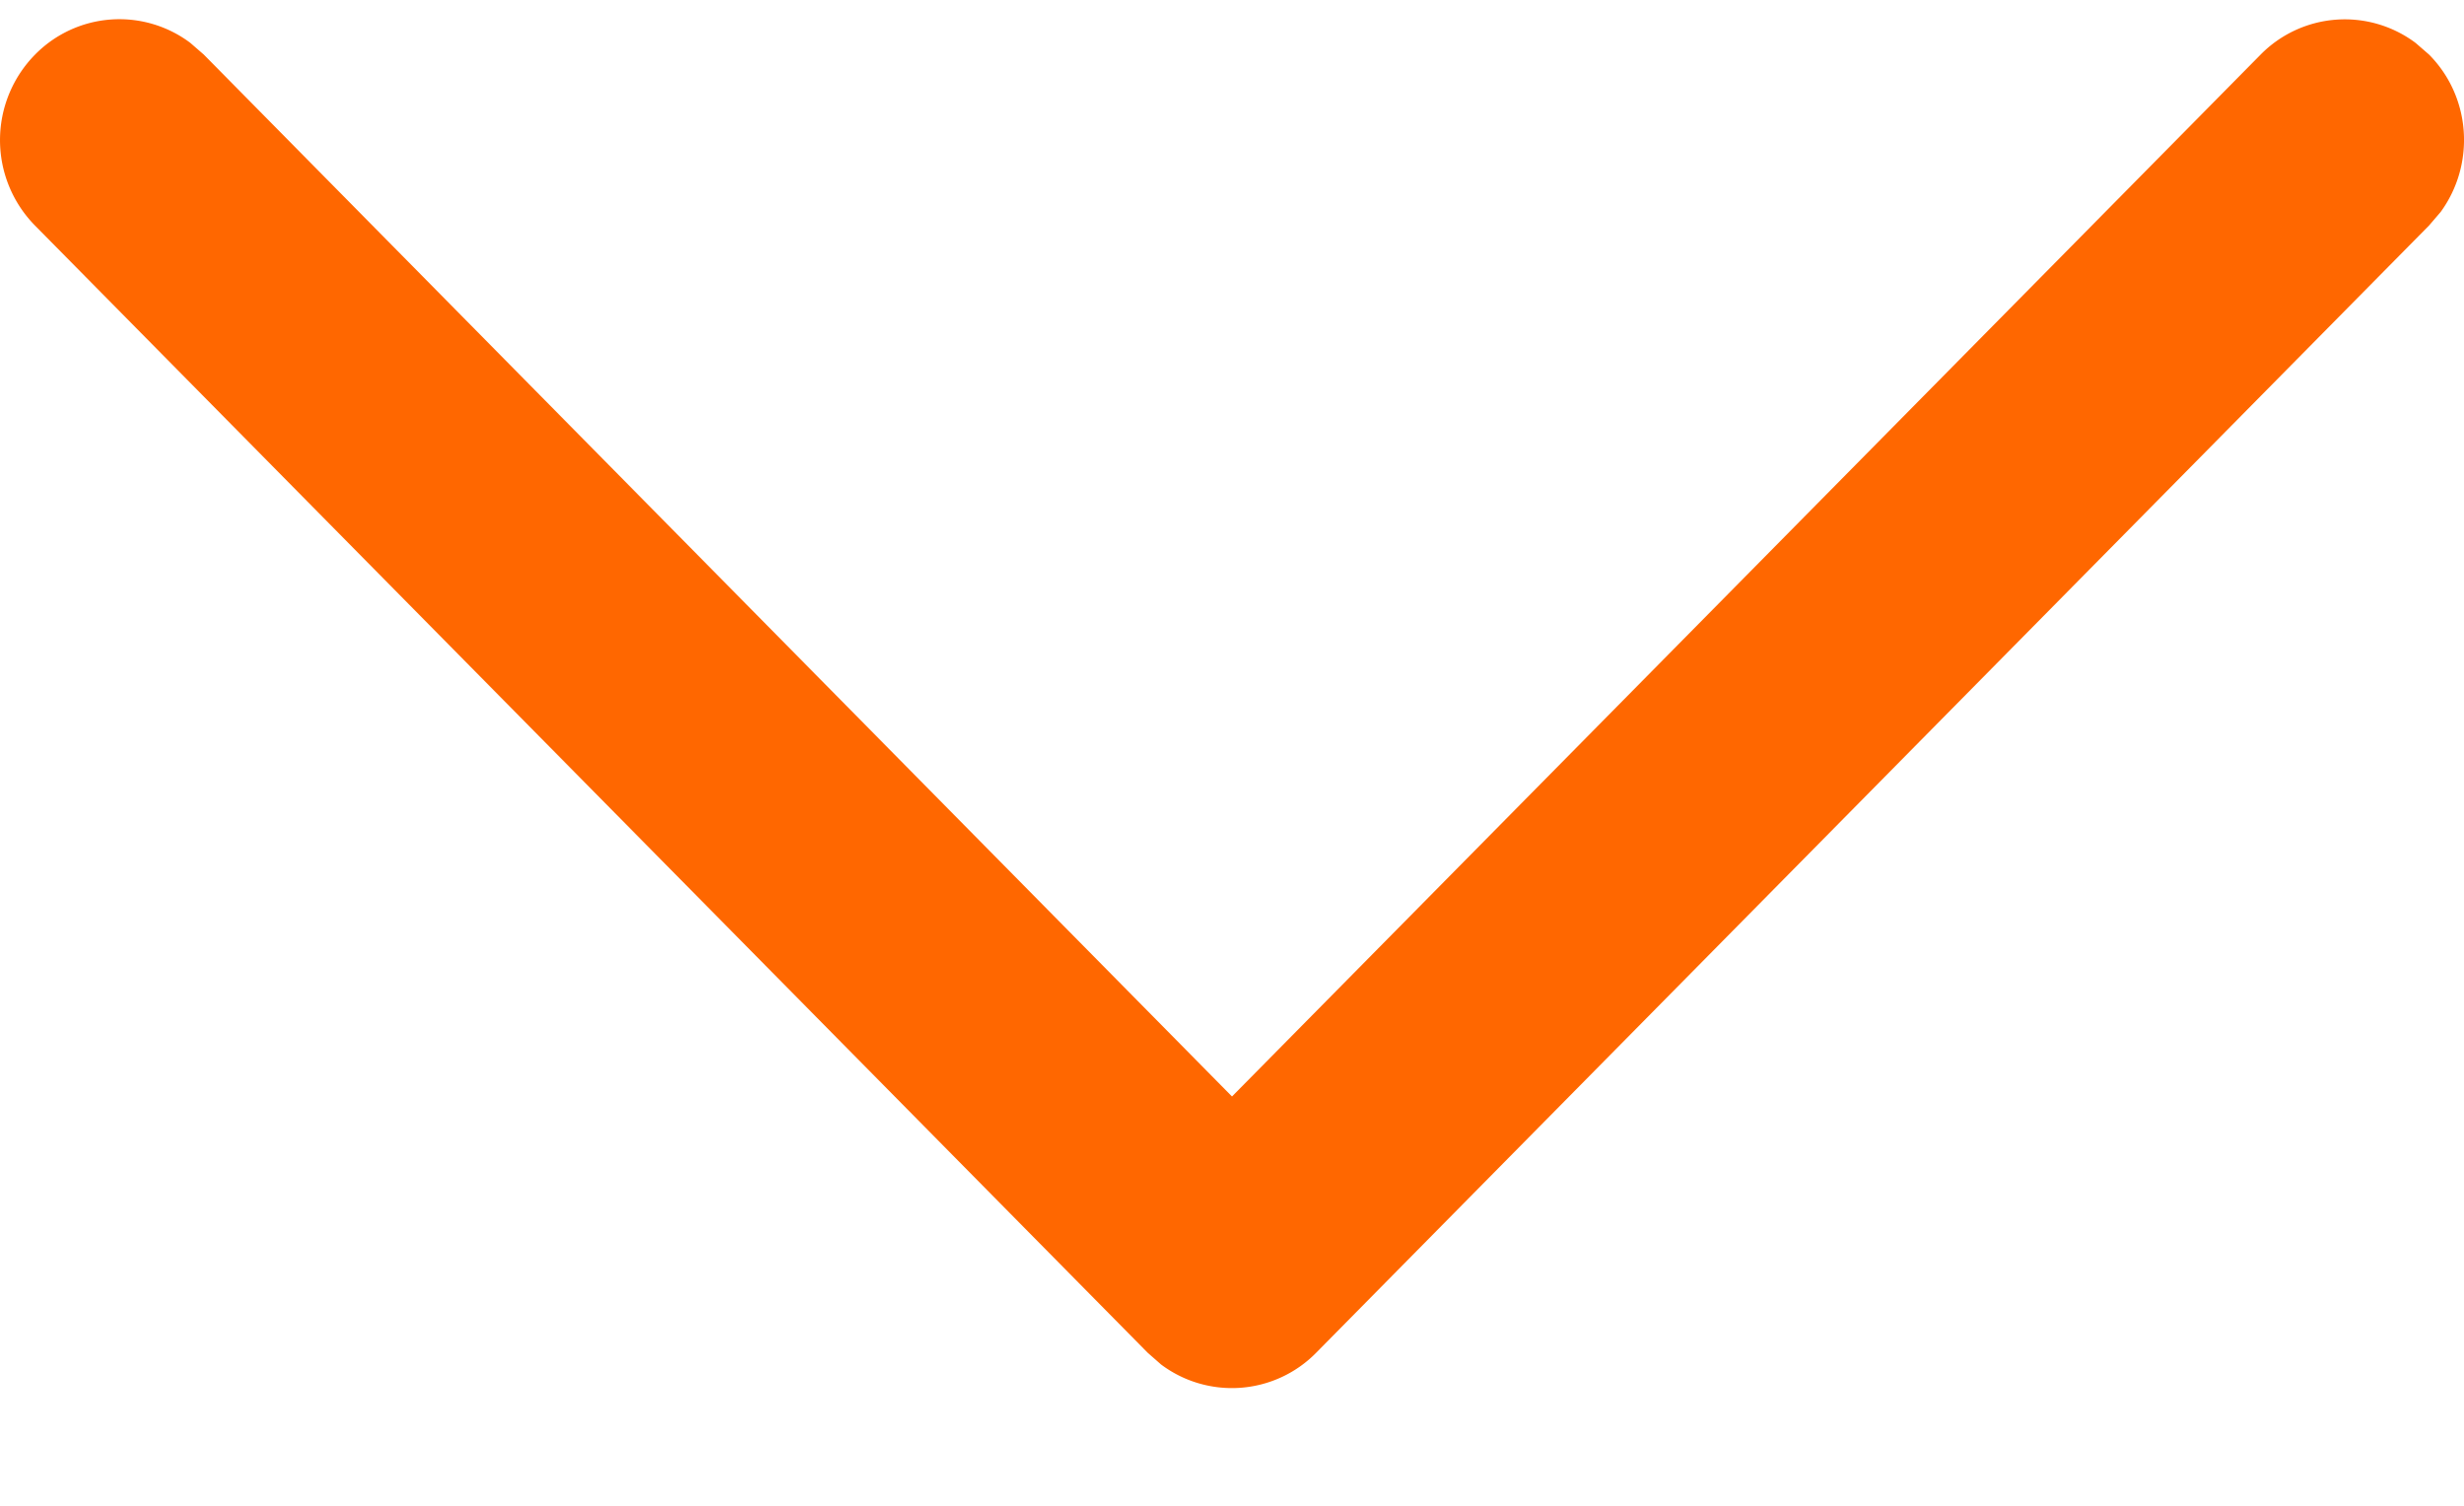 <svg width="18" height="11" viewBox="0 0 18 11" xmlns="http://www.w3.org/2000/svg">
    <path d="M.255.4A.863.863 0 0 1 1.39.313l.098.085L9 8.01 16.513.4a.863.863 0 0 1 1.134-.086l.098.085c.31.313.337.804.084 1.15l-.084.098-8.13 8.235a.863.863 0 0 1-1.133.086l-.098-.086L.255 1.647A.89.89 0 0 1 .255.4z" fill="#FF6700" fill-rule="nonzero"/>
</svg>
